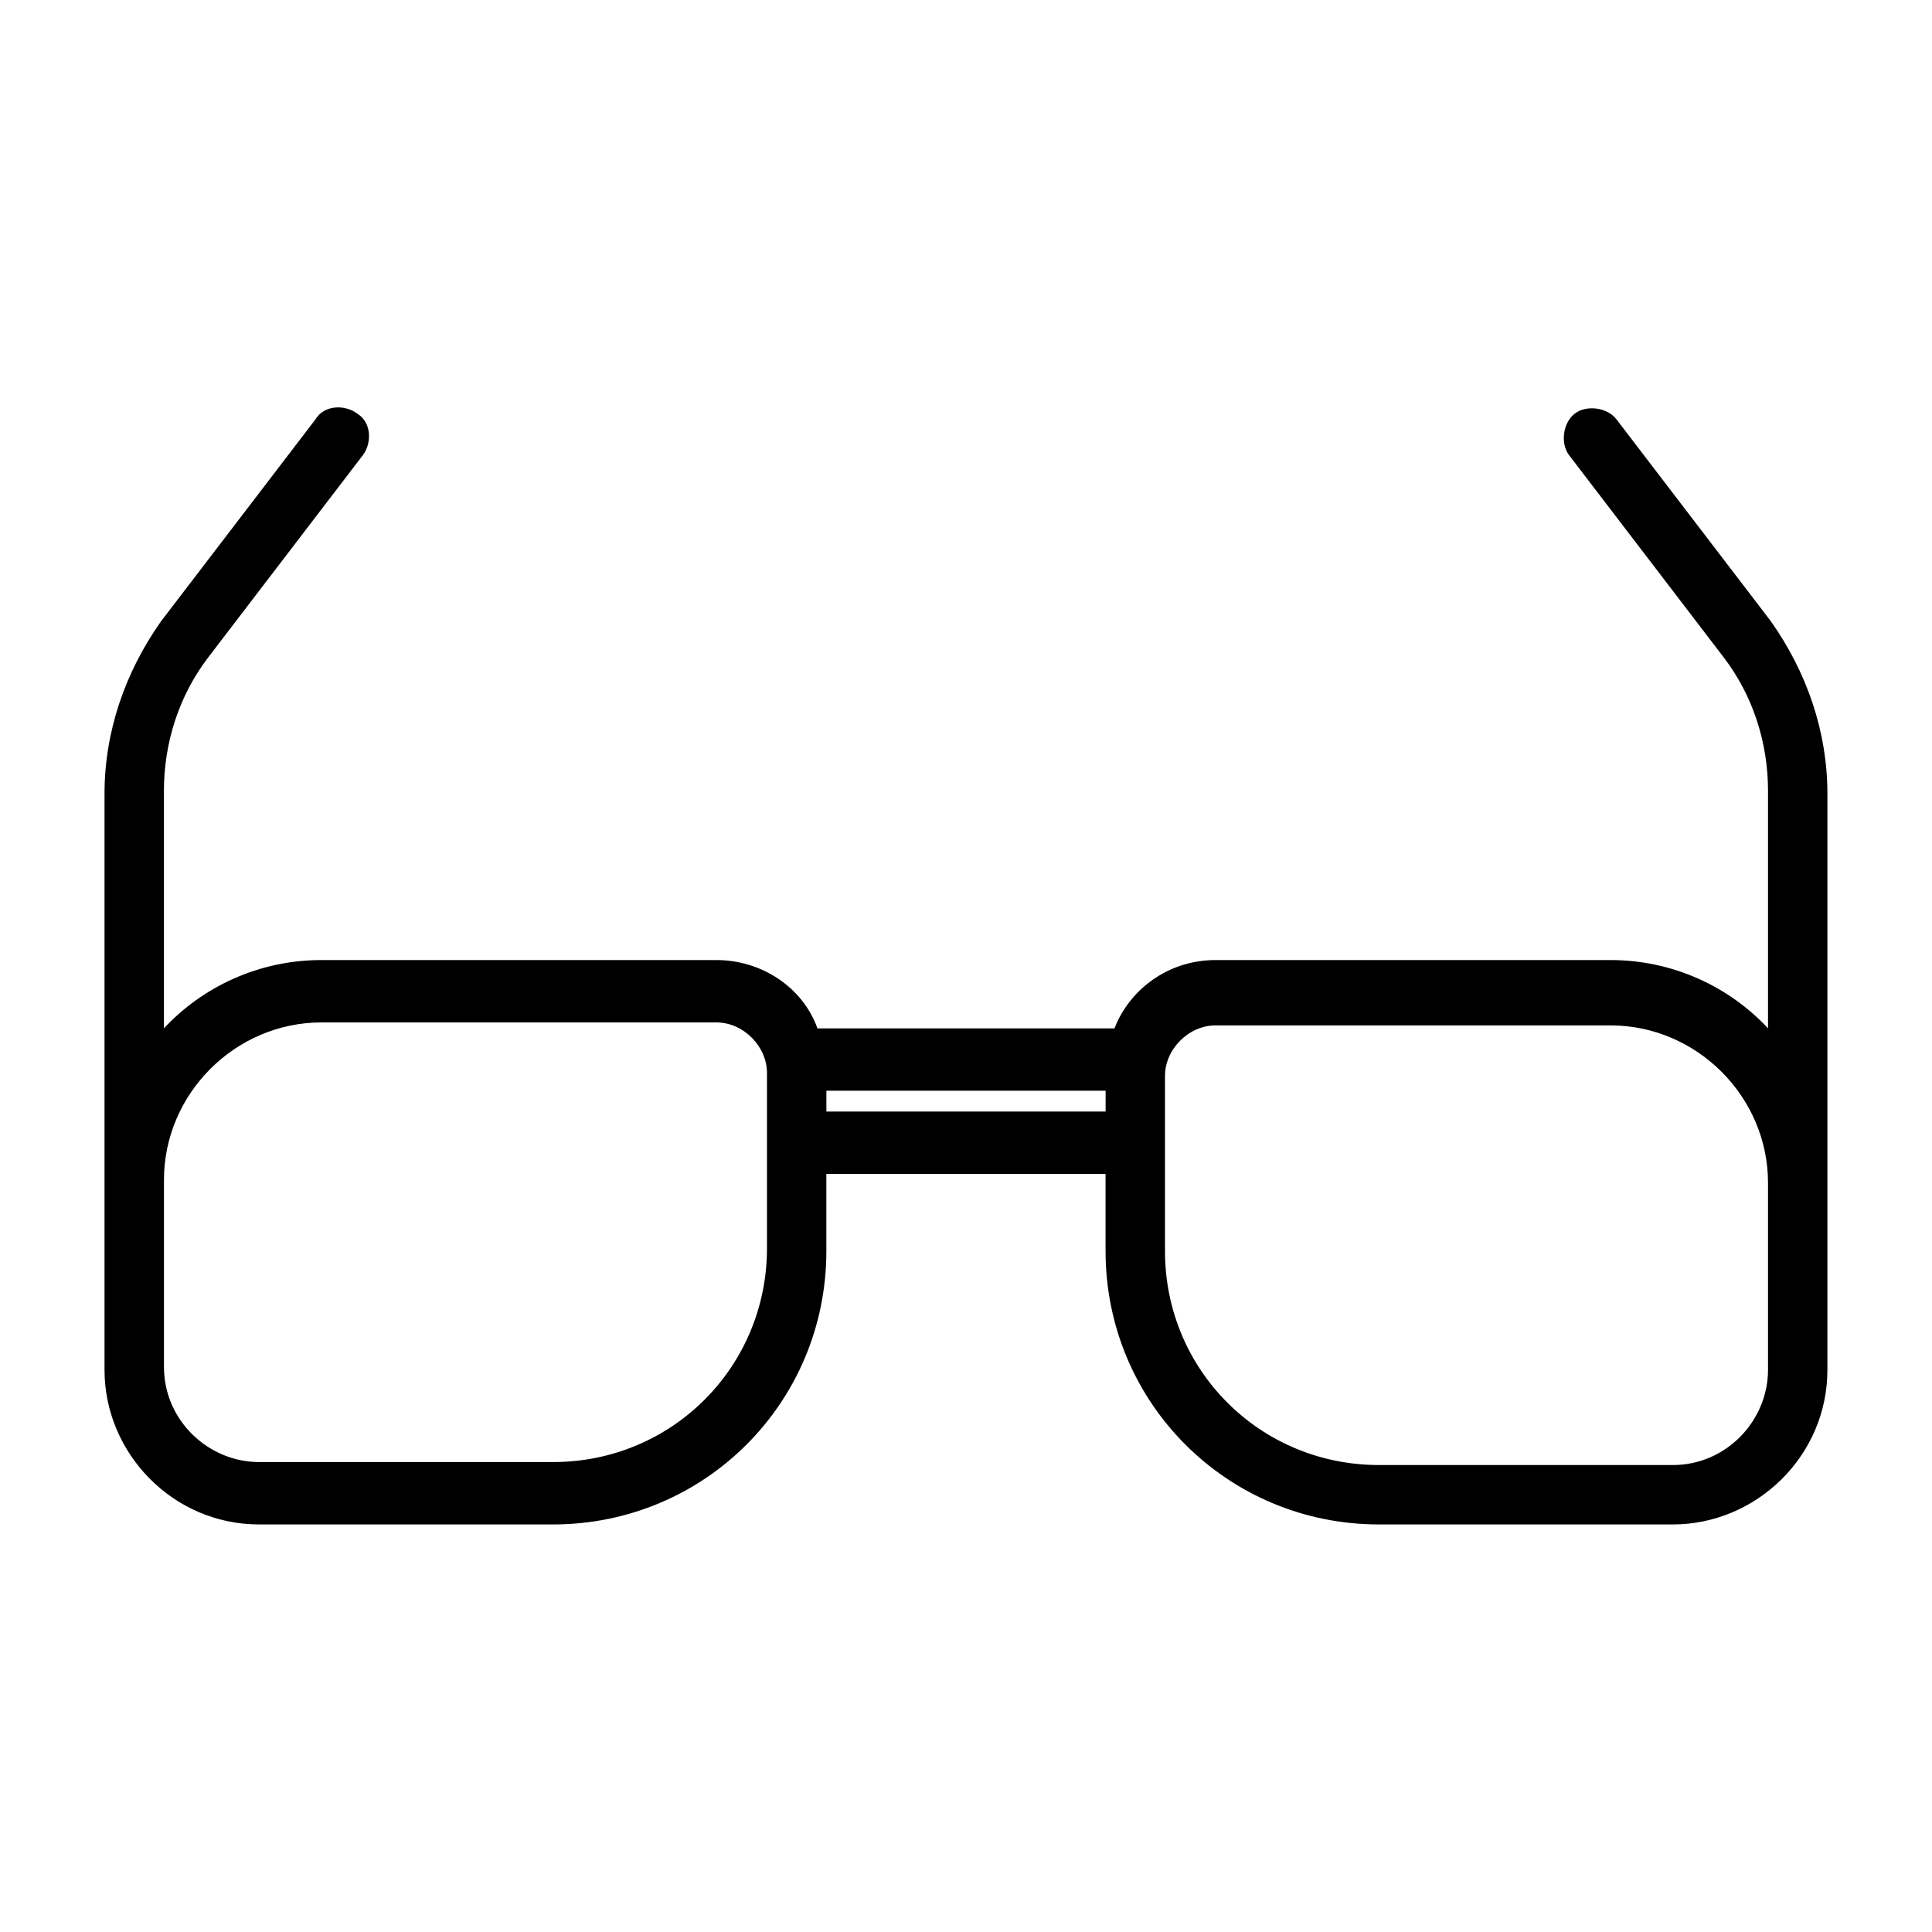 <?xml version="1.0" encoding="UTF-8"?>
<!-- Uploaded to: ICON Repo, www.svgrepo.com, Generator: ICON Repo Mixer Tools -->
<svg fill="#000000" width="800px" height="800px" version="1.1" viewBox="144 144 512 512" xmlns="http://www.w3.org/2000/svg">
 <path d="m613.33 308.68-40.934-53.531c-2.363-3.148-7.871-3.938-11.02-1.574-3.148 2.363-3.938 7.871-1.574 11.02l40.934 53.531c7.871 10.234 11.809 22.828 11.809 35.426v62.977c-10.234-11.02-25.191-18.105-41.723-18.105h-104.7c-12.594 0-22.828 7.871-26.766 18.105h-78.723c-3.938-11.02-14.957-18.105-26.766-18.105h-104.7c-16.531 0-31.488 7.086-41.723 18.105v-62.977c0-12.594 3.938-25.191 11.809-35.426l40.934-53.531c2.363-3.148 2.363-8.66-1.574-11.02-3.148-2.363-8.66-2.363-11.02 1.574l-40.934 53.531c-9.449 13.383-14.957 29.125-14.957 45.656v152.72c0 22.043 18.105 40.934 40.934 40.934h77.934c40.148 0 72.422-32.273 72.422-72.422v-20.469h73.996v20.469c0 40.148 32.273 72.422 72.422 72.422h77.934c22.043 0 40.934-18.105 40.934-40.934l0.004-44.082v-108.63c0-16.535-5.512-32.277-14.957-45.66zm-266.07 166.1c0 31.488-25.191 56.68-56.68 56.68h-77.934c-13.383 0-25.191-11.02-25.191-25.191v-49.59c0-22.828 18.895-41.723 41.723-41.723h104.7c7.086 0 13.383 6.297 13.383 13.383zm15.742-36.211v-5.512h73.996v5.512zm249.54 68.488c0 13.383-11.02 25.191-25.191 25.191h-77.934c-31.488 0-56.68-25.191-56.68-56.68v-46.445c0-7.086 6.297-13.383 13.383-13.383h104.7c22.828 0 41.723 18.895 41.723 41.723z"/>
</svg>